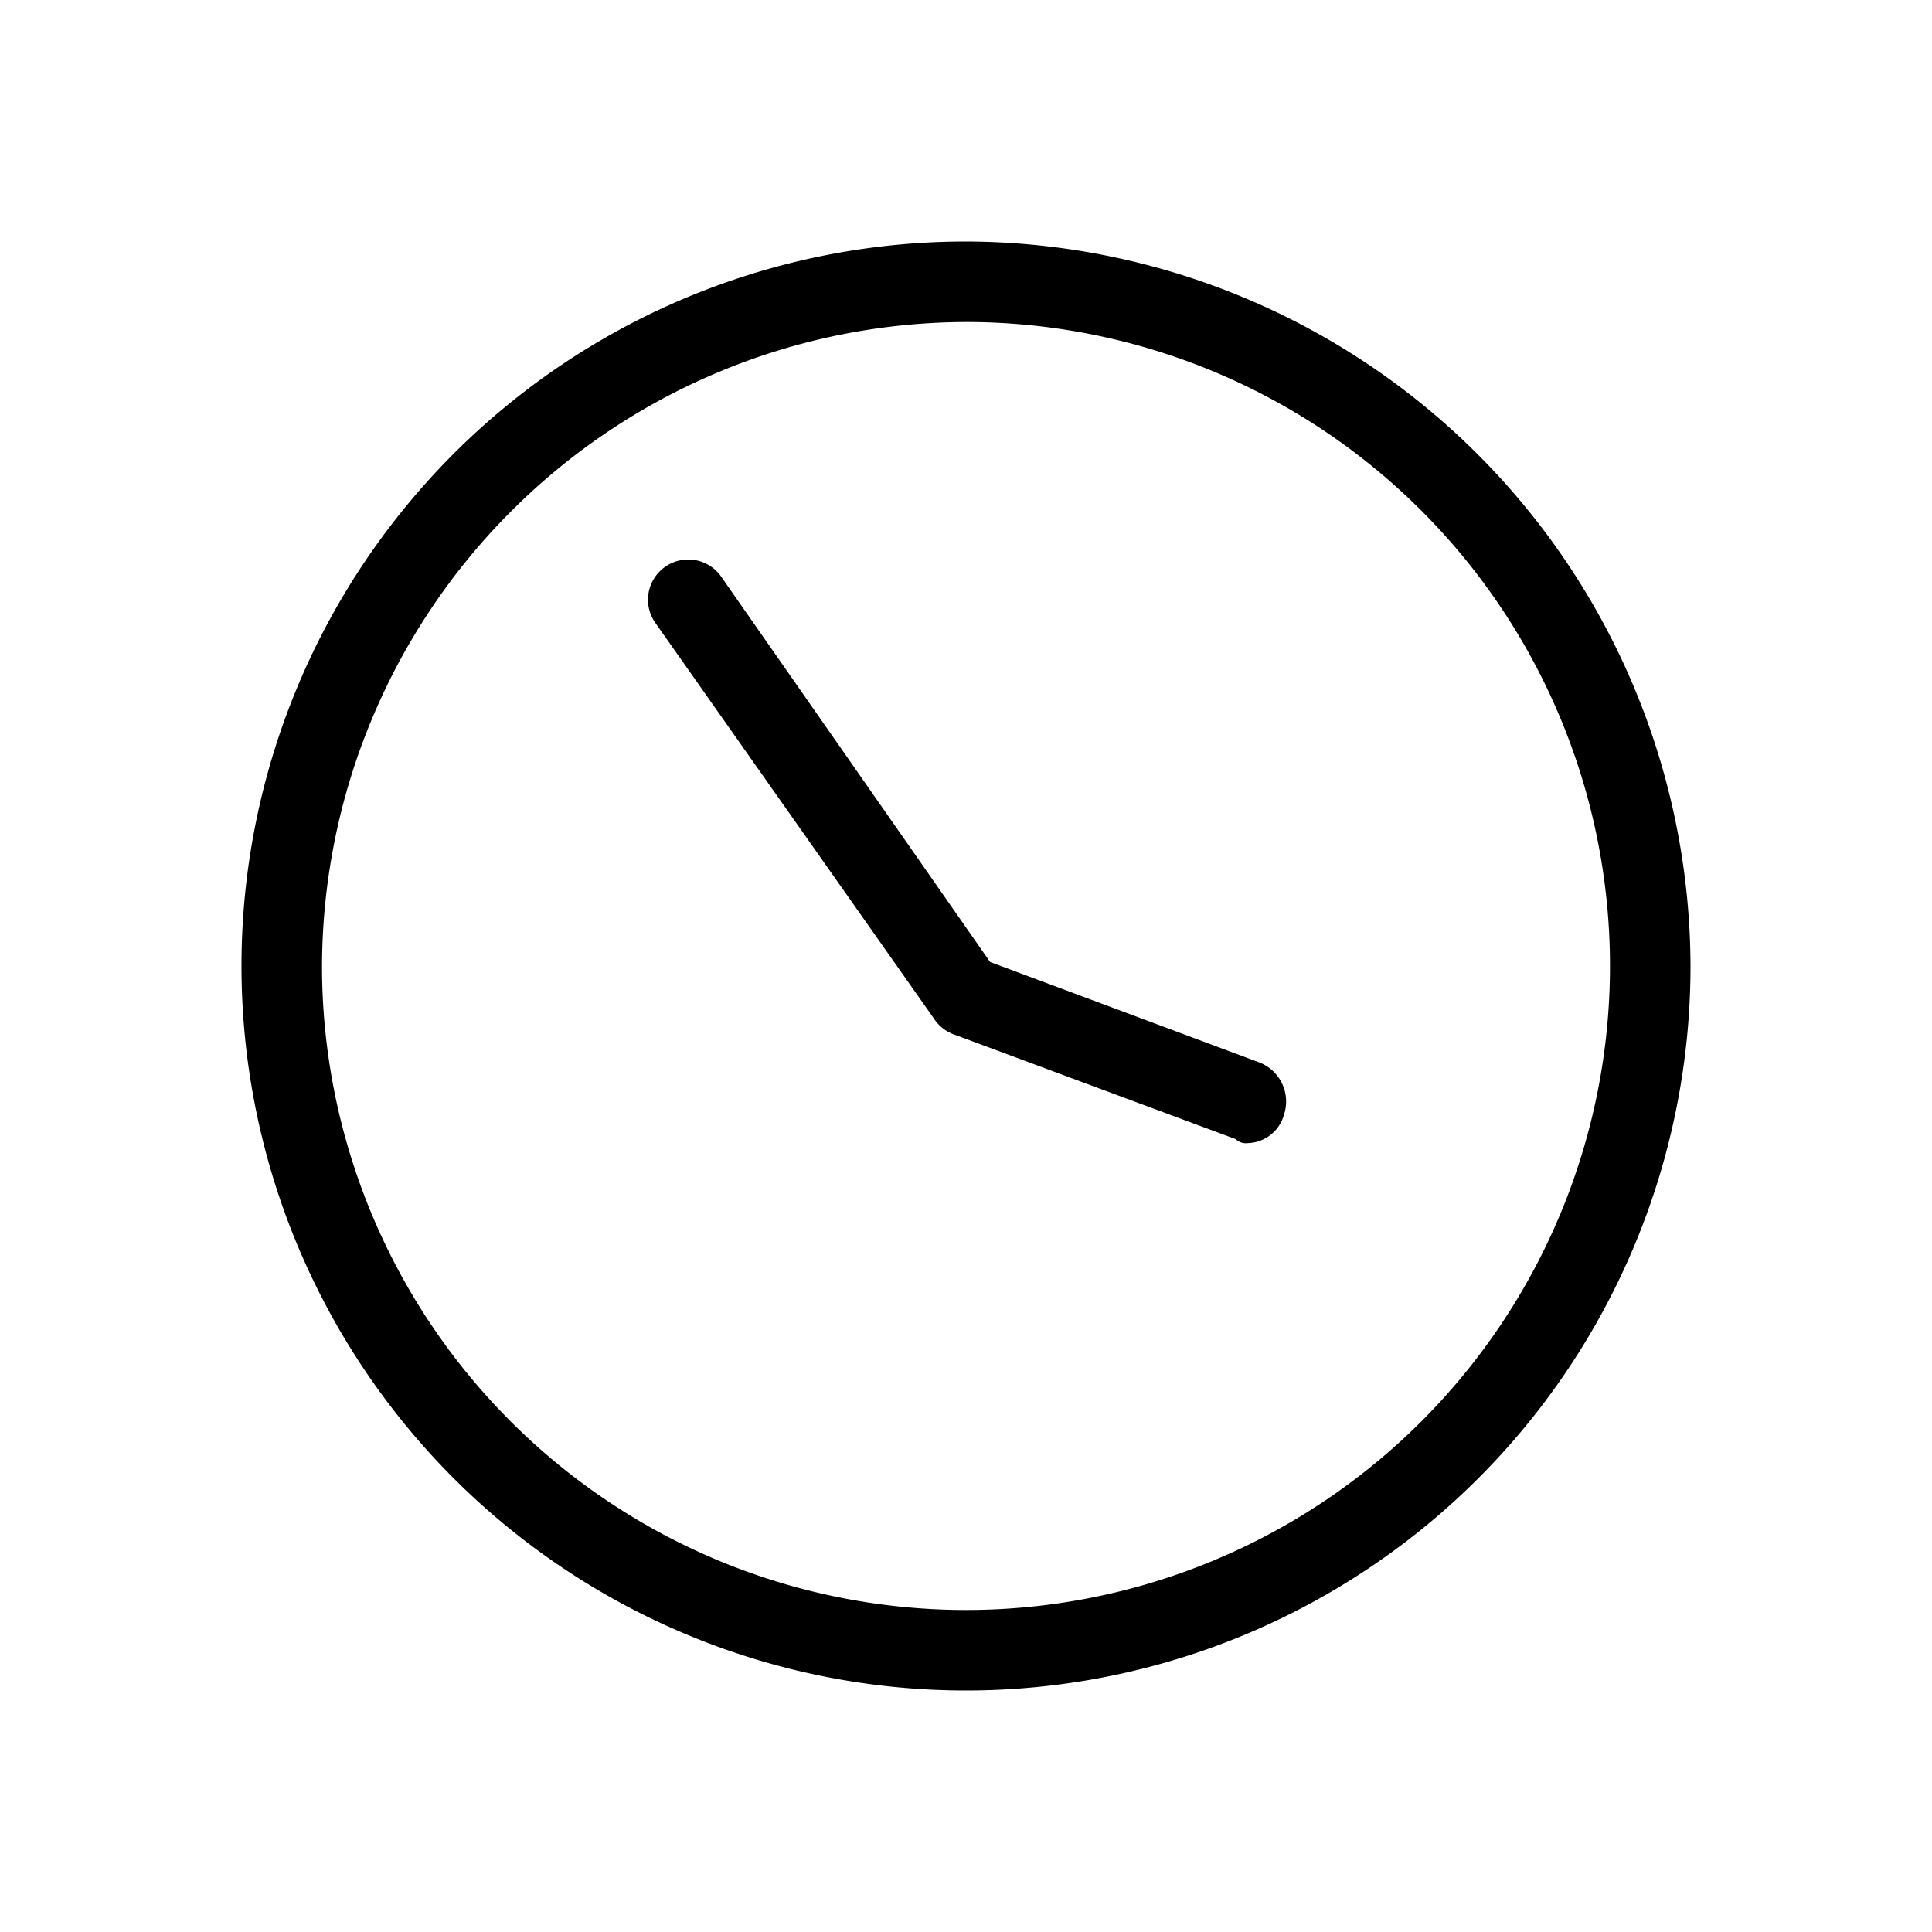 <svg xmlns="http://www.w3.org/2000/svg" width="40" height="40" viewBox="0 0 40 40"><defs><style>.a{fill:none;}</style></defs><path class="a" d="M0,0H40V40H0Z"/><g transform="translate(5 5)"><path d="M21,7.667A13.333,13.333,0,1,1,7.667,21,13.373,13.373,0,0,1,21,7.667M21,6A15,15,0,1,0,36,21,15.044,15.044,0,0,0,21,6Z" transform="translate(-6 -6)"/><path d="M28.521,25.988a.306.306,0,0,1-.25-.083l-5.833-2.167a.832.832,0,0,1-.417-.333l-5.75-8.167a.833.833,0,1,1,1.333-1l5.583,8,5.583,2.083a.867.867,0,0,1,.5,1.083A.8.8,0,0,1,28.521,25.988Z" transform="translate(-7.688 -7.321)"/></g></svg>